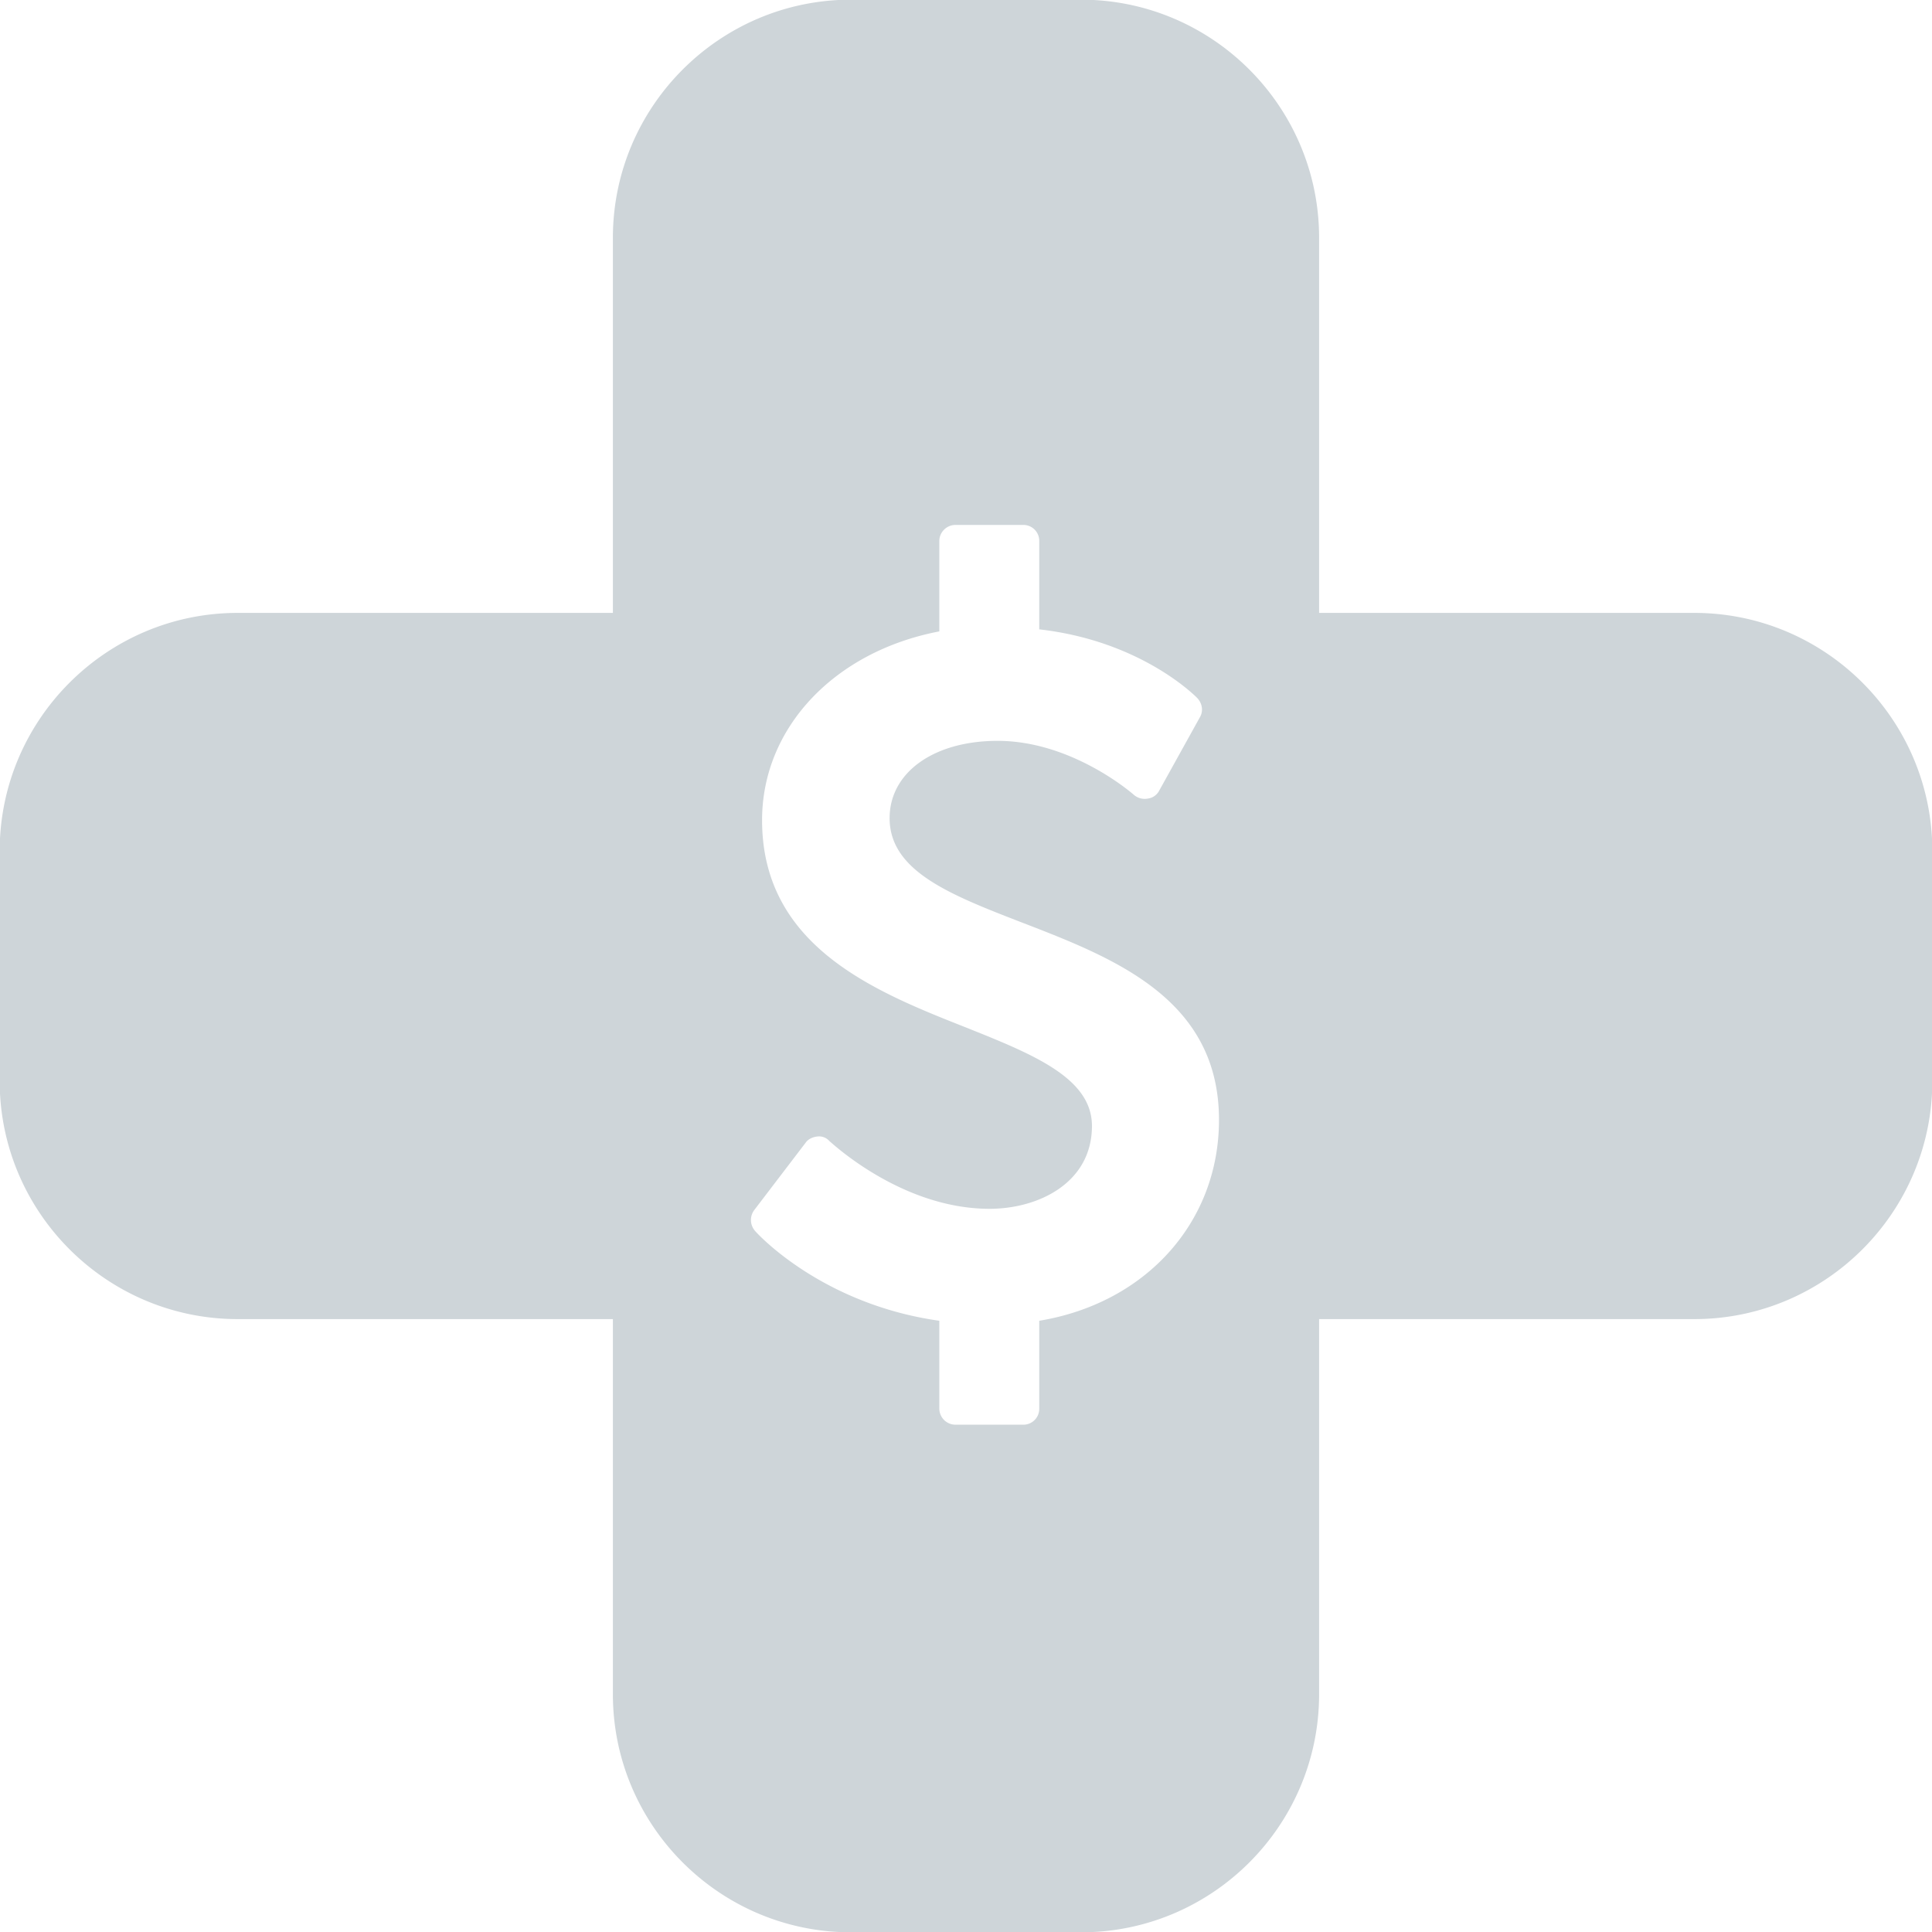 <svg xmlns="http://www.w3.org/2000/svg" preserveAspectRatio="xMidYMid" width="78" height="78" viewBox="0 0 78 78"><defs><style>.cls-2{fill:#ced5d9}</style></defs><path d="M68.4 24.744H53.256V9.602c0-5.302-4.312-9.615-9.613-9.615h-9.286c-5.3 0-9.613 4.313-9.613 9.615v15.142H9.6c-5.3 0-9.613 4.313-9.613 9.615v9.282c0 5.302 4.313 9.615 9.613 9.615h15.144v15.142c0 5.302 4.313 9.615 9.613 9.615h9.286c5.301 0 9.613-4.313 9.613-9.615V53.256H68.4c5.3 0 9.613-4.313 9.613-9.615v-9.282c0-5.302-4.313-9.615-9.613-9.615zM41.957 53.323v3.547a.64.64 0 01-.649.649h-2.737a.653.653 0 01-.648-.649v-3.547c-4.744-.669-7.339-3.507-7.44-3.628a.67.67 0 01-.04-.831l2.088-2.737c.101-.142.284-.224.466-.243a.55.55 0 01.486.182c.04.02 2.879 2.737 6.467 2.737 1.986 0 4.135-1.055 4.135-3.345 0-1.946-2.392-2.899-5.129-3.993-3.648-1.44-8.189-3.264-8.189-8.352 0-3.73 2.919-6.812 7.156-7.622v-3.649c0-.365.304-.649.648-.649h2.737a.64.64 0 01.649.649v3.567c4.114.466 6.304 2.696 6.385 2.778.203.223.243.527.101.77l-1.641 2.959a.6.6 0 01-.467.325.665.665 0 01-.547-.142c-.021-.02-2.474-2.189-5.514-2.189-2.575 0-4.358 1.276-4.358 3.121 0 2.149 2.473 3.102 5.351 4.217 3.73 1.439 7.947 3.081 7.947 7.966 0 4.136-2.96 7.4-7.257 8.109z" id="path-1" class="cls-2" fill-rule="evenodd"/></svg>